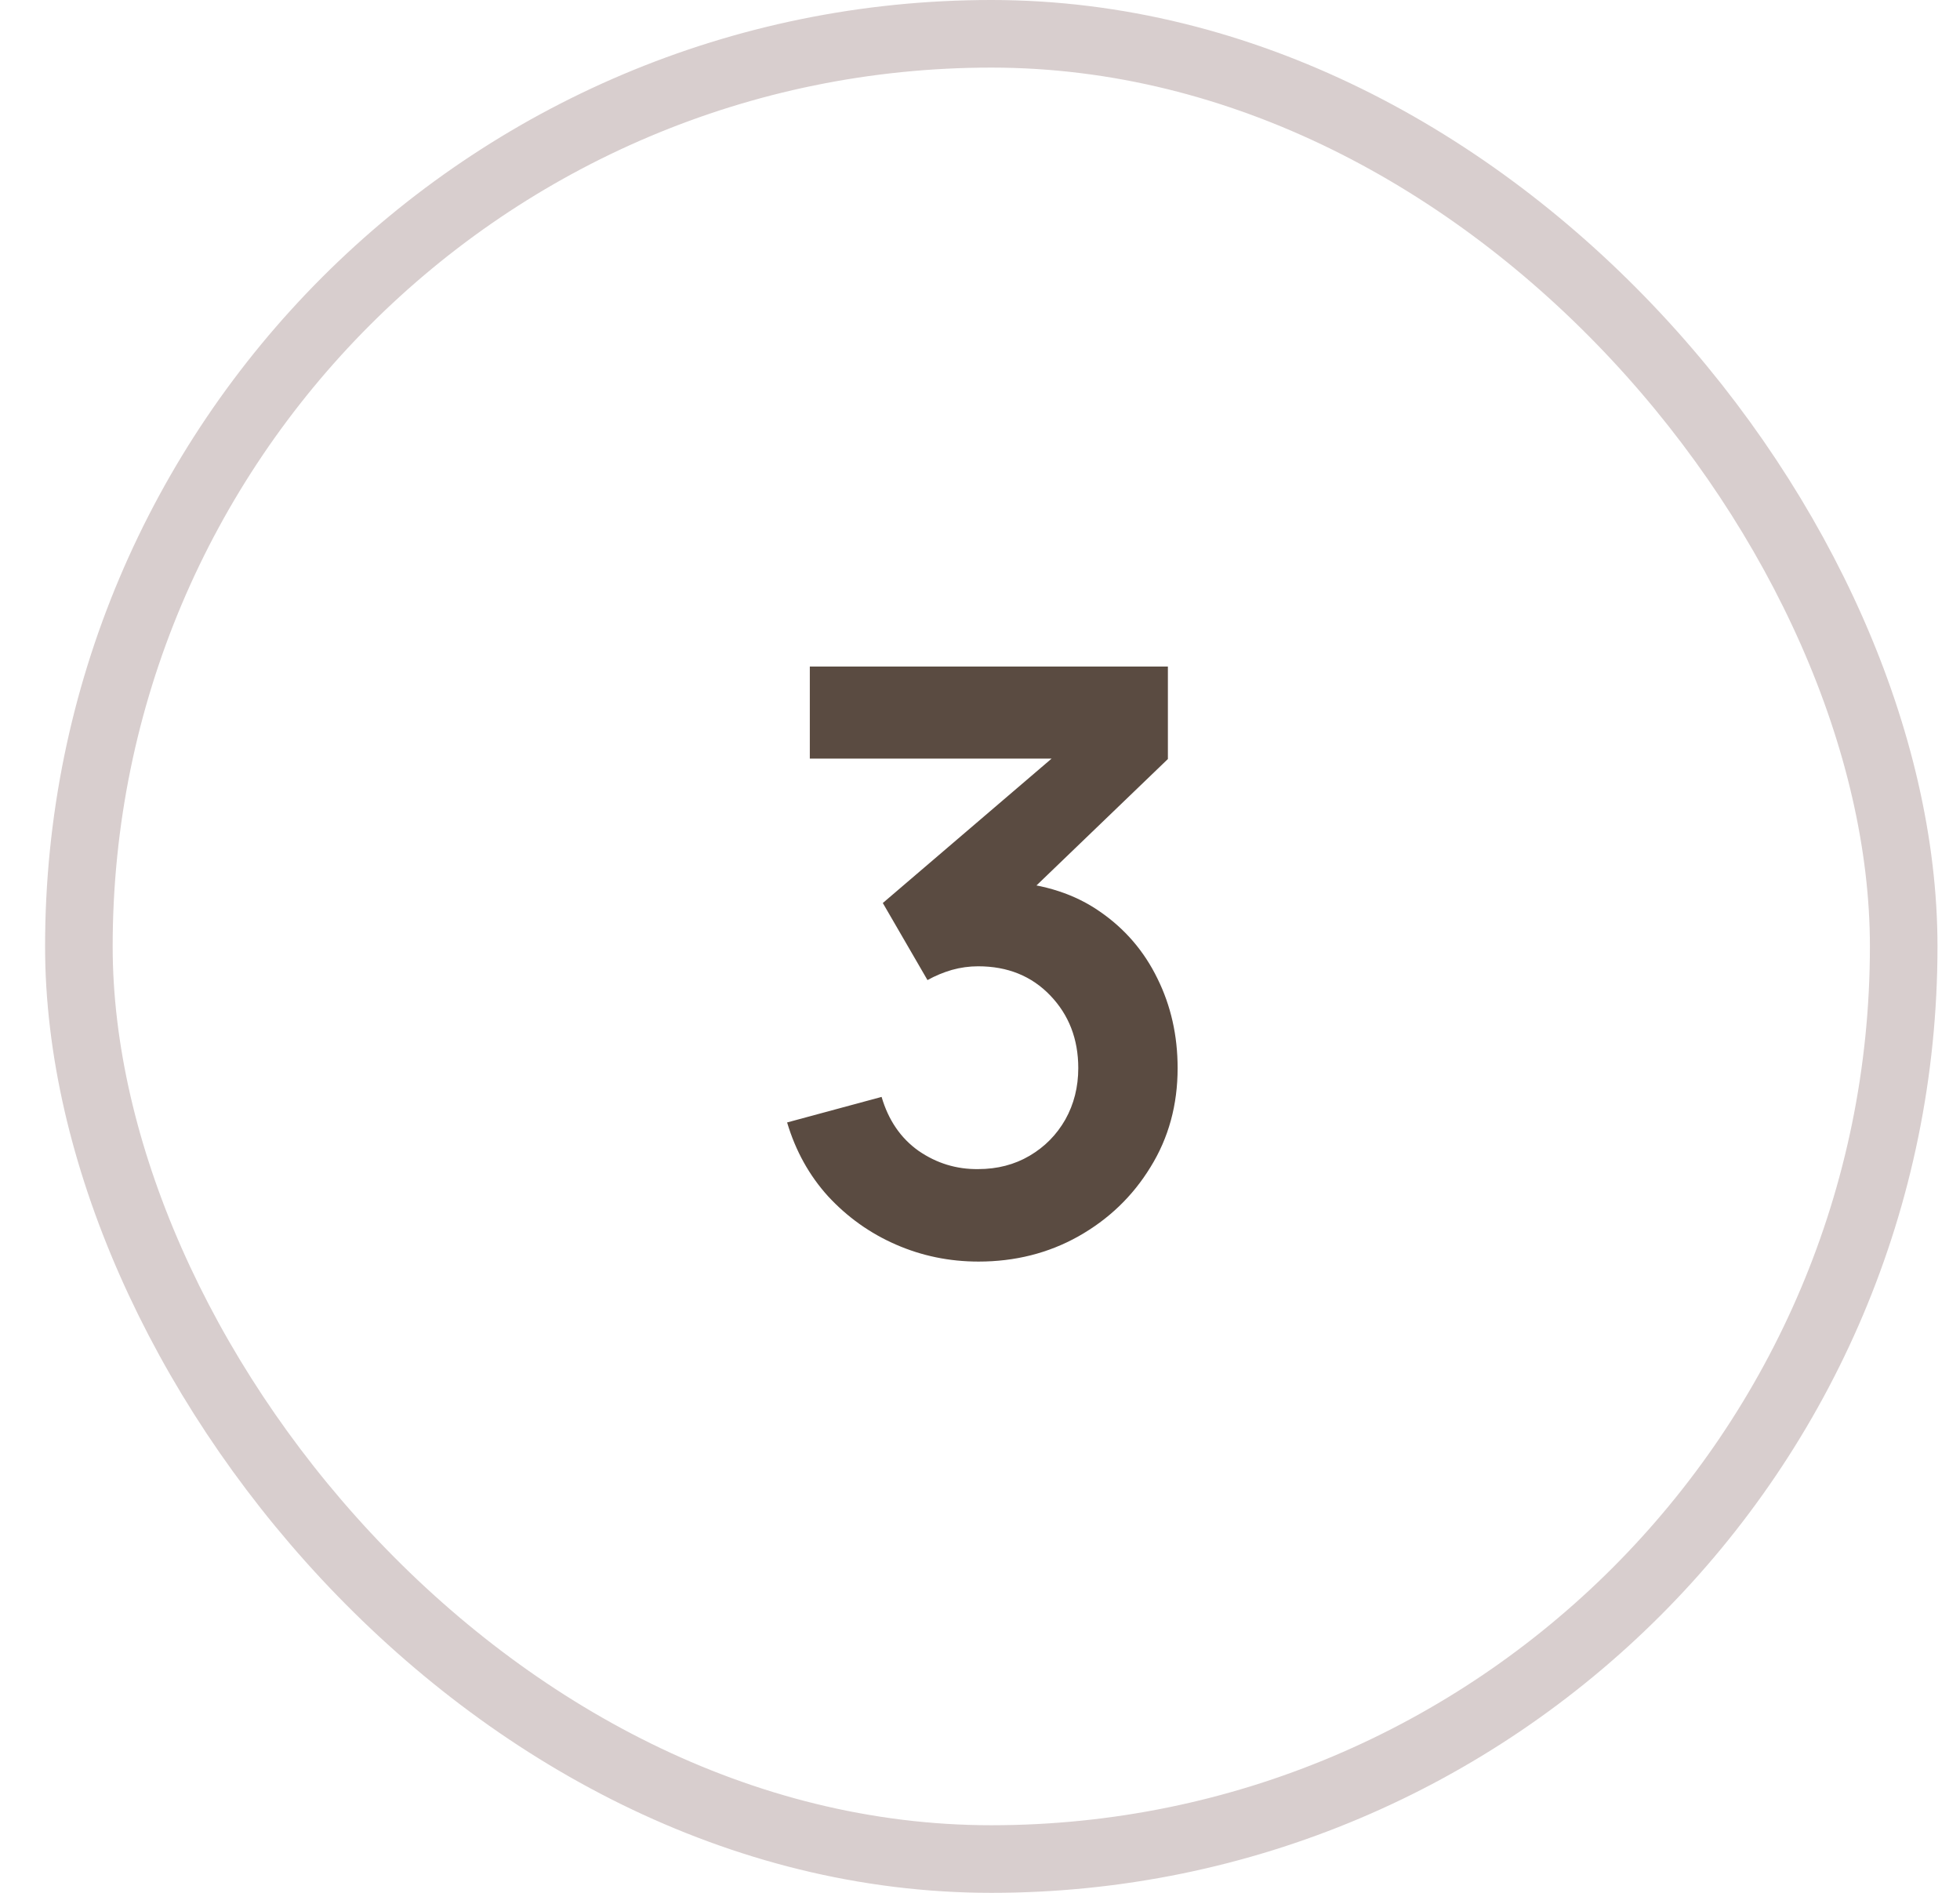 <?xml version="1.0" encoding="UTF-8"?> <svg xmlns="http://www.w3.org/2000/svg" width="29" height="28" viewBox="0 0 29 28" fill="none"><rect x="1.167" y="0.5" width="27" height="27" rx="13.5" stroke="#D8CECE"></rect><path d="M14.479 18.662C14.046 18.662 13.639 18.578 13.255 18.41C12.87 18.242 12.537 18.004 12.252 17.696C11.973 17.388 11.771 17.024 11.646 16.604L13.044 16.226C13.145 16.57 13.326 16.836 13.591 17.024C13.858 17.208 14.152 17.298 14.473 17.294C14.757 17.294 15.011 17.228 15.235 17.096C15.459 16.964 15.634 16.786 15.762 16.562C15.89 16.334 15.954 16.08 15.954 15.8C15.954 15.372 15.816 15.014 15.54 14.726C15.264 14.438 14.909 14.294 14.473 14.294C14.341 14.294 14.21 14.312 14.082 14.348C13.959 14.384 13.838 14.434 13.723 14.498L13.062 13.358L15.966 10.874L16.093 11.222H11.982V9.86H17.28V11.228L14.947 13.472L14.934 13.046C15.459 13.082 15.905 13.228 16.273 13.484C16.645 13.74 16.928 14.07 17.125 14.474C17.325 14.878 17.424 15.32 17.424 15.8C17.424 16.344 17.291 16.832 17.023 17.264C16.759 17.696 16.402 18.038 15.954 18.29C15.511 18.538 15.018 18.662 14.479 18.662Z" fill="#5A4B41"></path></svg> 